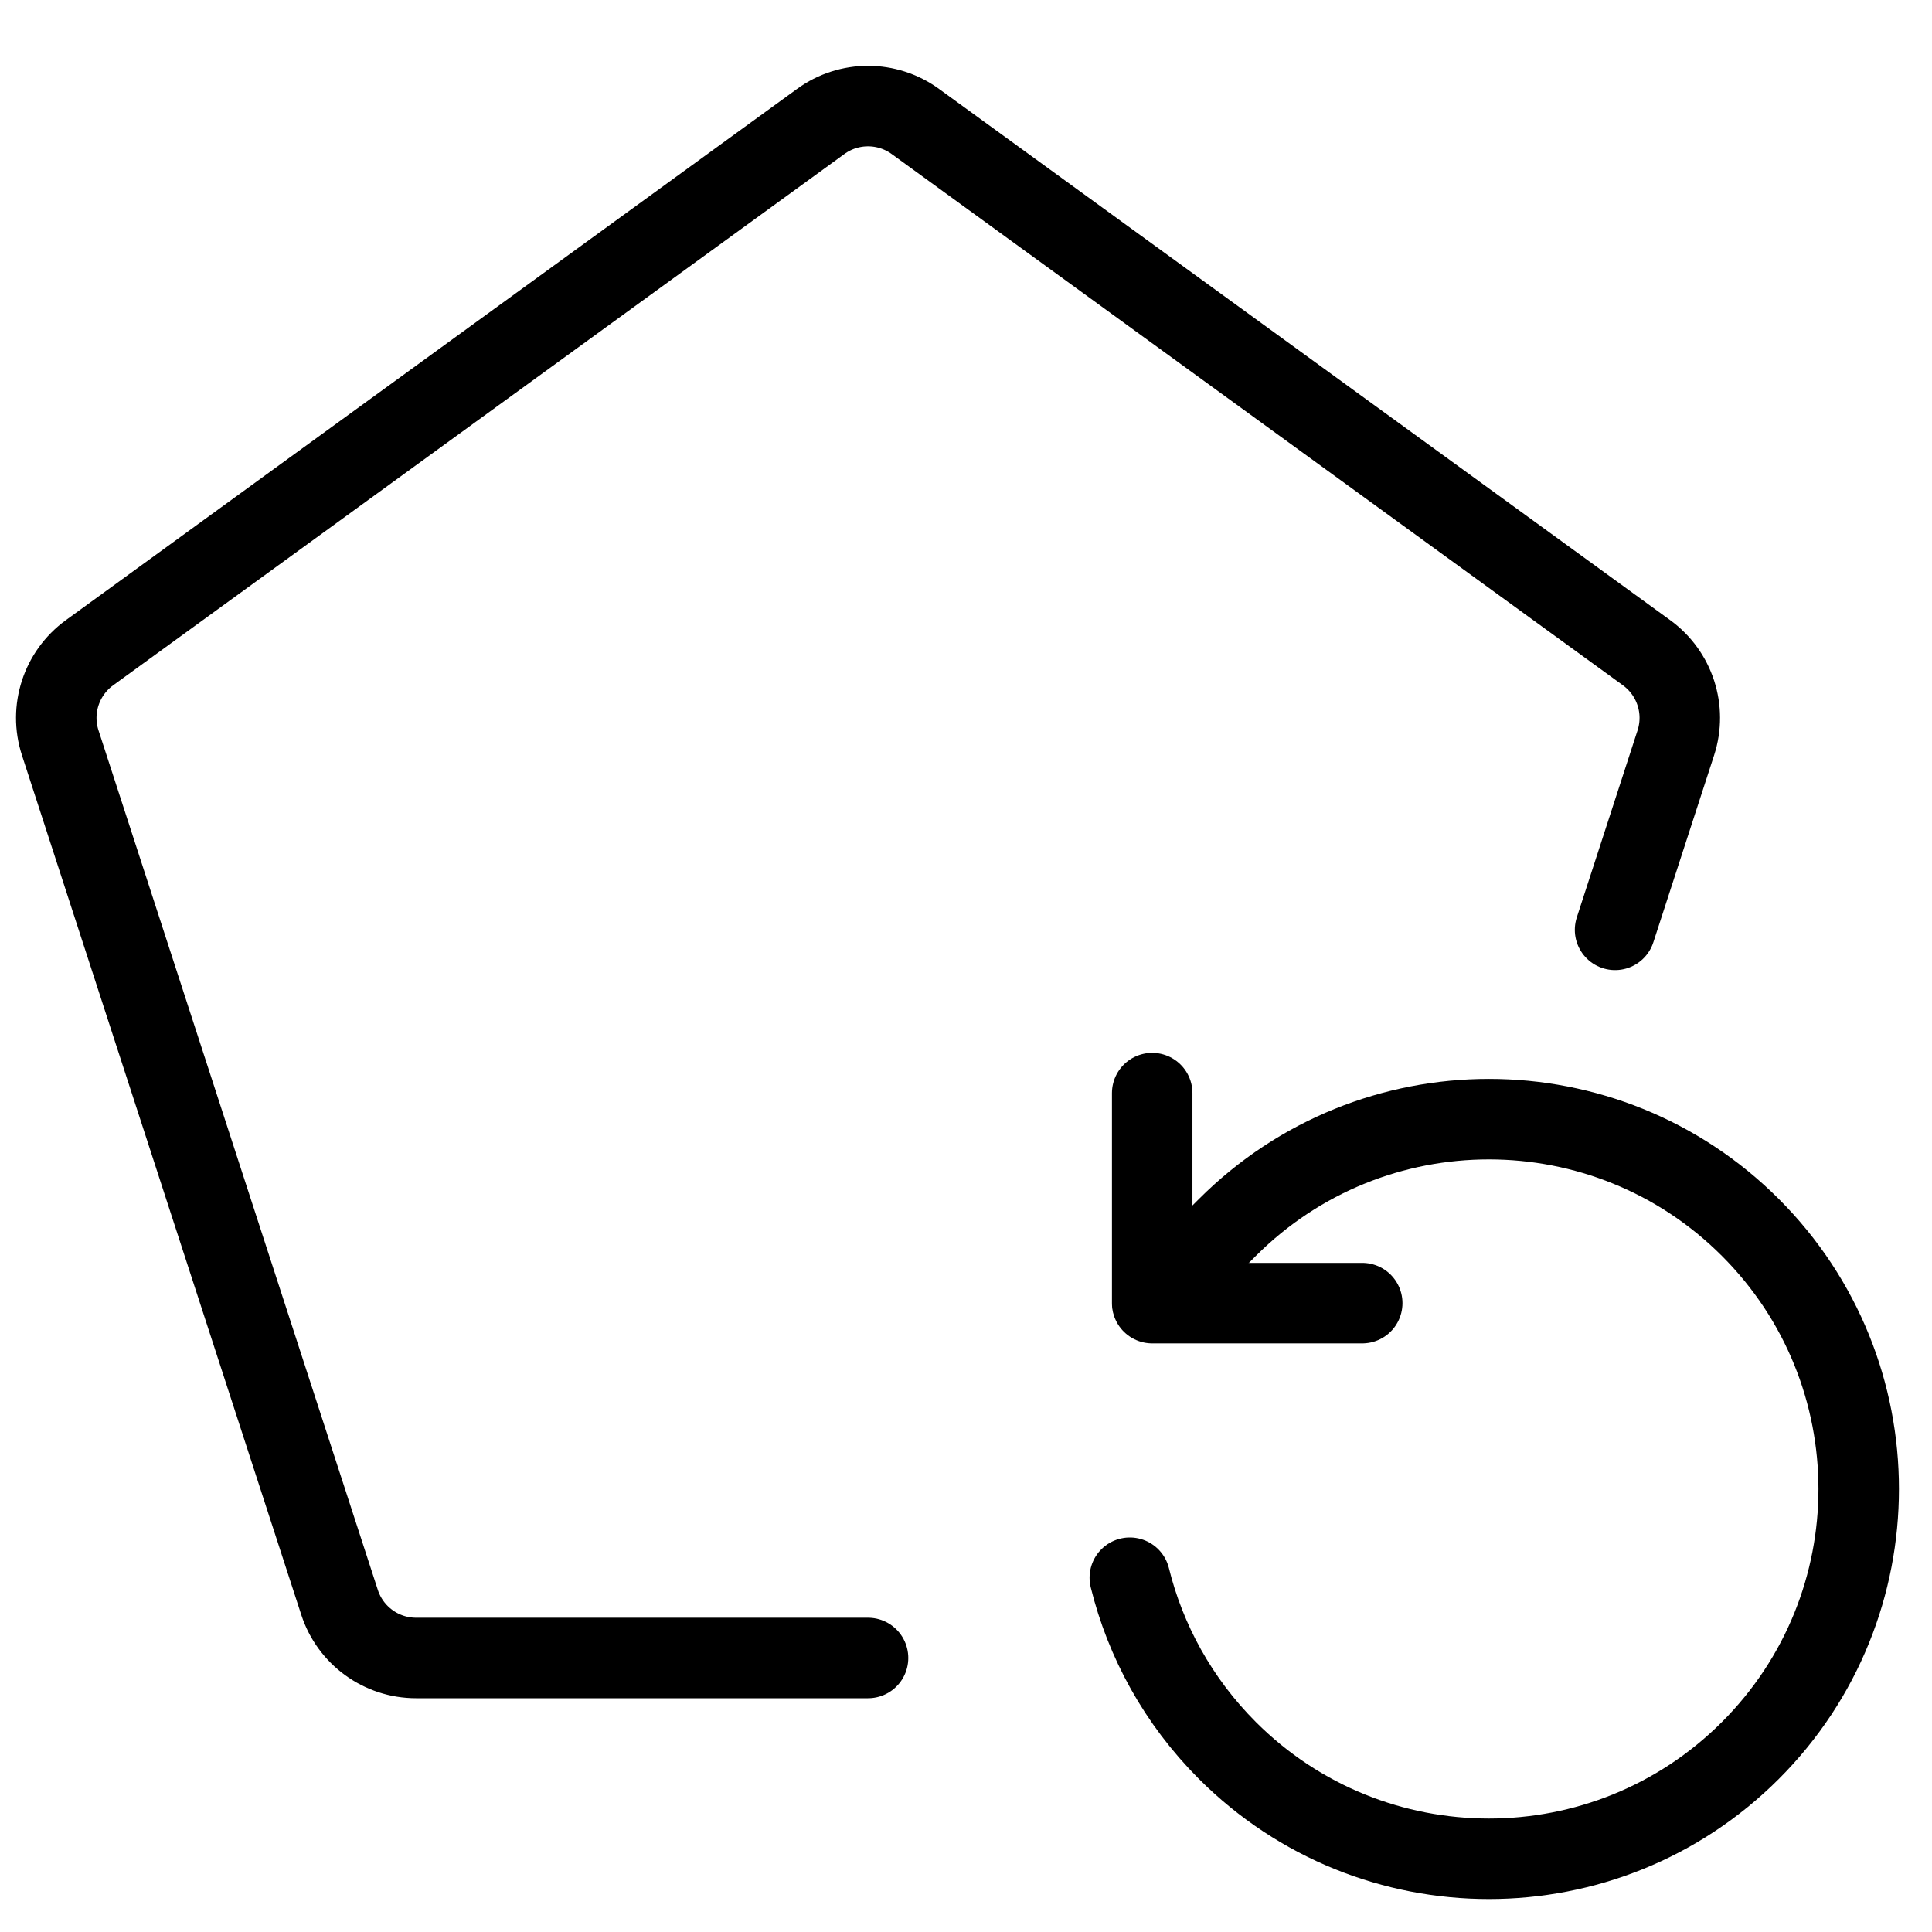 <svg xmlns="http://www.w3.org/2000/svg" fill="none" viewBox="0 0 24 24"><path stroke="#000000" stroke-linecap="round" d="M10.783 20.596H5.169c-0.433 0 -0.817 -0.279 -0.951 -0.691L0.748 9.227c-0.134 -0.412 0.013 -0.863 0.363 -1.118l9.084 -6.6c0.35 -0.255 0.825 -0.255 1.176 0l9.084 6.6c0.35 0.255 0.497 0.706 0.363 1.118l-0.755 2.324" stroke-width="1"></path><path stroke="#000000" stroke-linecap="round" d="M14.035 19.599c0.194 0.786 0.598 1.531 1.212 2.146 1.794 1.794 4.703 1.794 6.497 0 1.794 -1.794 1.794 -4.703 0 -6.497 -1.794 -1.794 -4.703 -1.794 -6.497 0l-0.931 0.931" stroke-width="1"></path><path stroke="#000000" stroke-linecap="round" stroke-linejoin="round" d="m16.922 16.188 -2.609 0 0 -2.609" stroke-width="1"></path></svg>